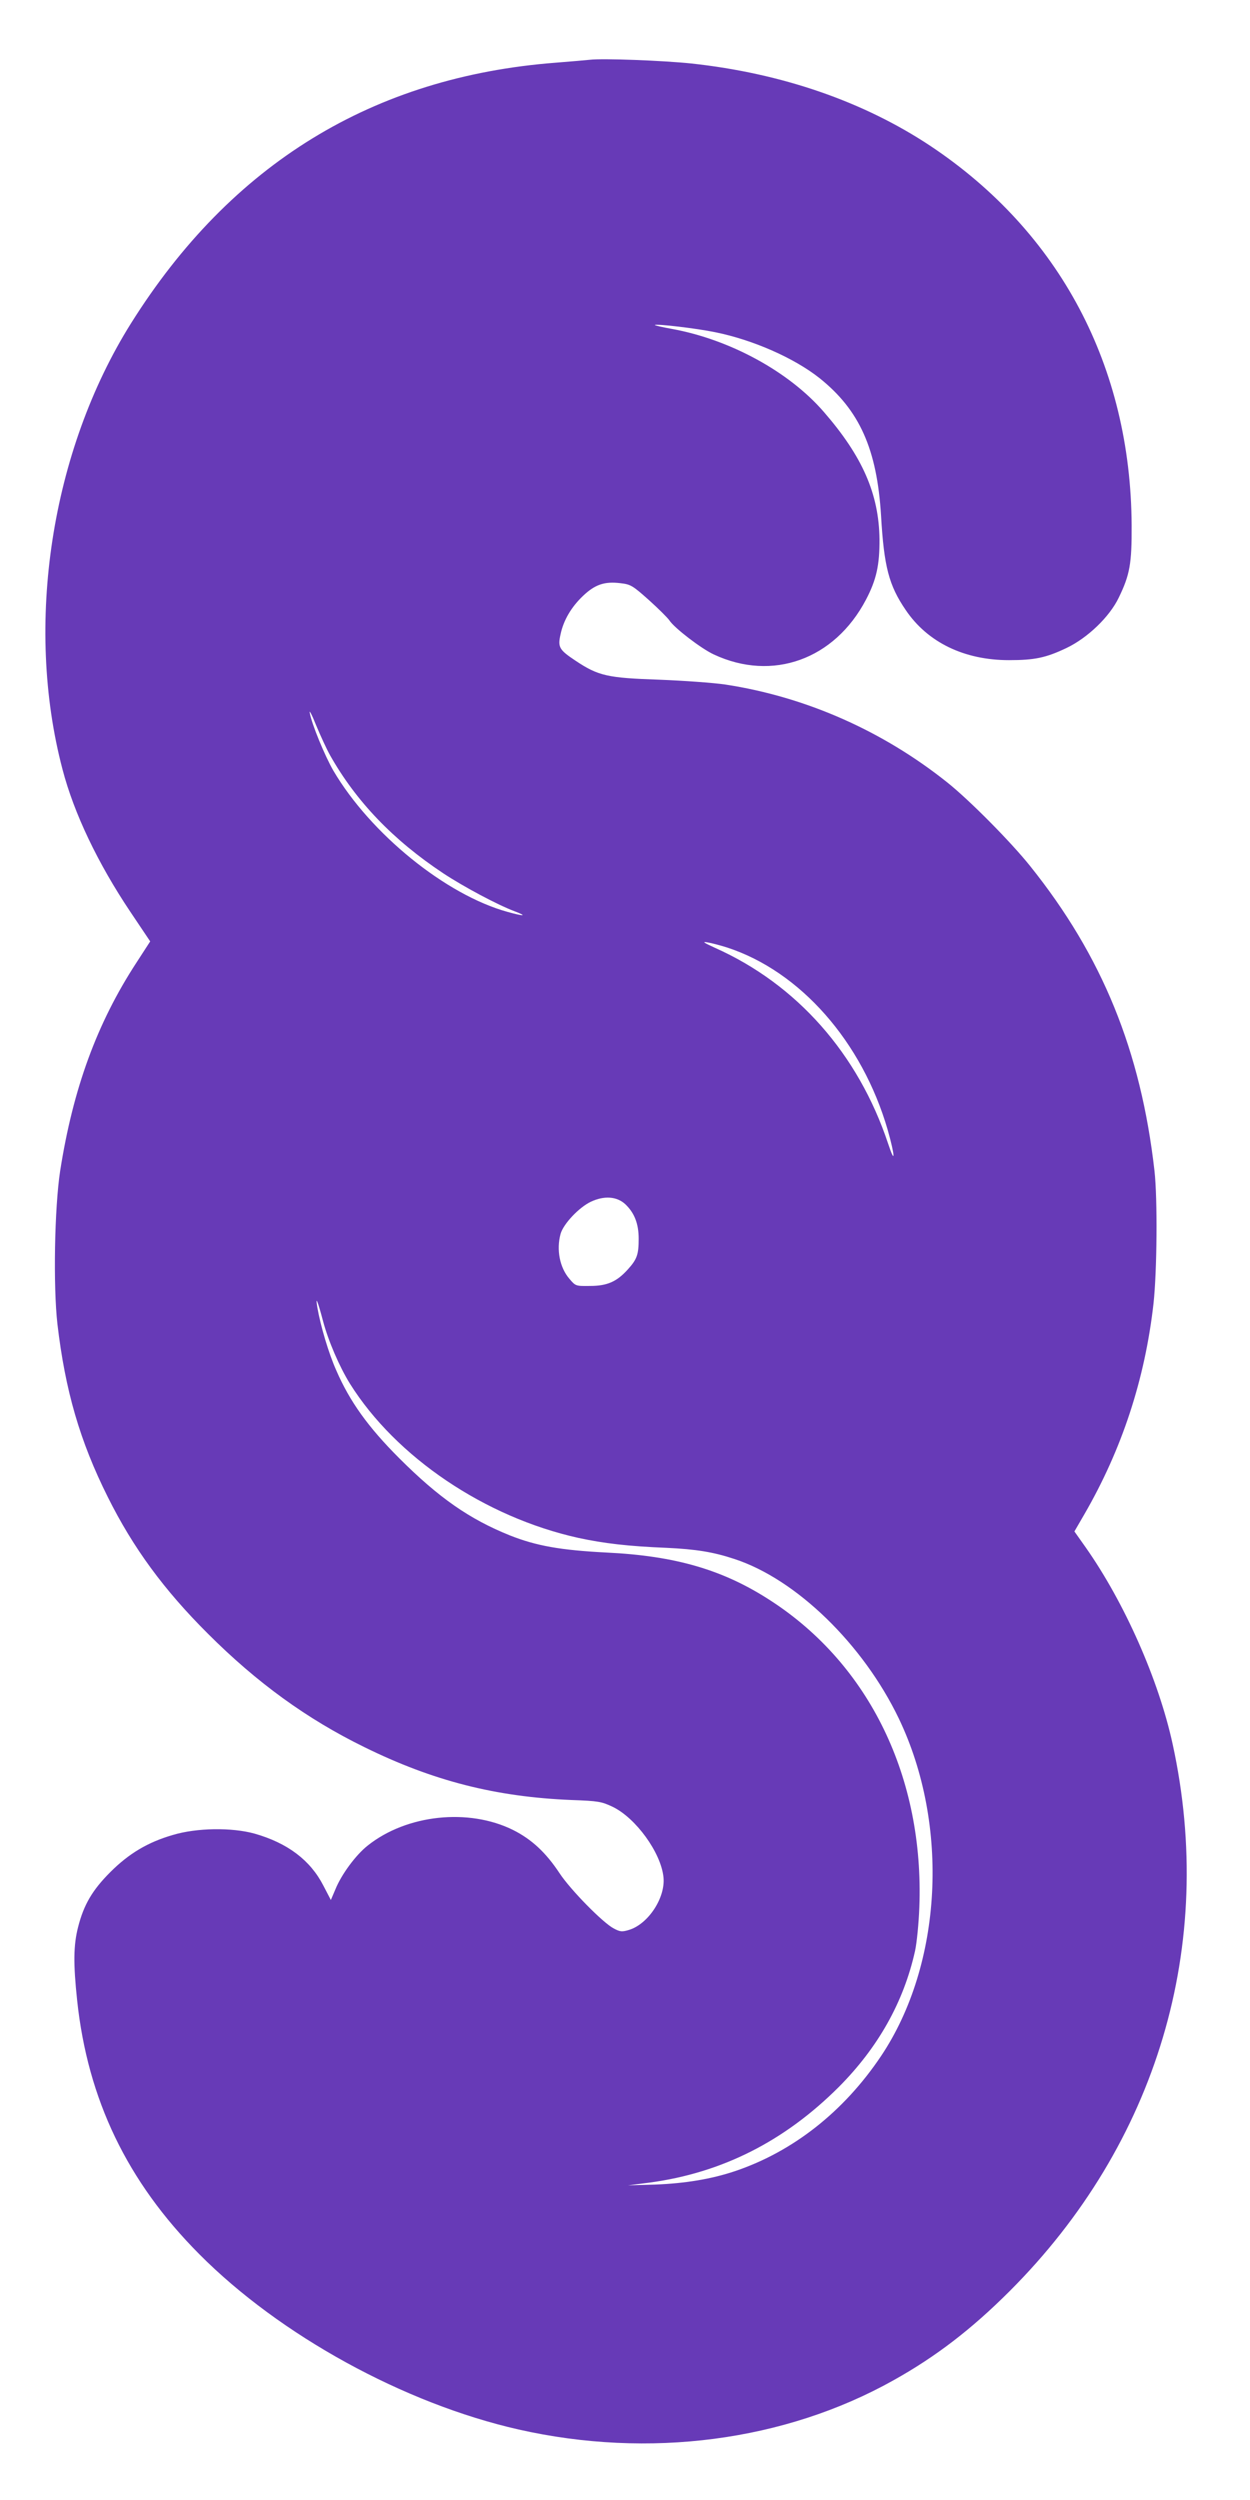 <?xml version="1.0" standalone="no"?>
<!DOCTYPE svg PUBLIC "-//W3C//DTD SVG 20010904//EN"
 "http://www.w3.org/TR/2001/REC-SVG-20010904/DTD/svg10.dtd">
<svg version="1.0" xmlns="http://www.w3.org/2000/svg"
 width="640pt" height="1280pt" viewBox="0 0 640 1280"
 preserveAspectRatio="xMidYMid meet">
<g transform="translate(0,1280) scale(0.1,-0.1)"
fill="#673ab7" stroke="none">
<path d="M3020 12494 c-19 -2 -98 -9 -175 -15 -936 -72 -1662 -518 -2174
-1334 -410 -654 -546 -1543 -351 -2284 59 -226 181 -481 347 -729 l102 -152
-70 -108 c-203 -311 -325 -646 -391 -1067 -29 -190 -36 -590 -14 -784 40 -341
115 -600 258 -886 129 -259 287 -475 513 -700 250 -250 506 -436 800 -580 353
-174 674 -255 1060 -271 139 -5 155 -8 212 -35 118 -57 247 -234 260 -360 11
-105 -78 -240 -176 -270 -36 -11 -46 -10 -78 7 -55 28 -222 198 -278 283 -70
106 -143 174 -239 222 -227 112 -543 79 -743 -80 -61 -48 -135 -148 -166 -225
l-23 -54 -38 73 c-67 131 -184 219 -353 267 -116 32 -295 30 -418 -7 -128 -37
-225 -95 -320 -190 -92 -92 -136 -167 -165 -281 -24 -93 -25 -188 -5 -376 54
-507 256 -928 625 -1299 413 -416 1049 -765 1635 -898 668 -151 1362 -60 1918
251 219 122 402 263 597 458 754 754 1058 1773 834 2800 -72 331 -247 725
-445 1007 l-58 82 51 88 c192 332 310 690 354 1079 18 166 21 535 5 679 -70
615 -267 1099 -636 1560 -99 124 -312 339 -425 429 -332 265 -725 438 -1135
501 -60 9 -213 20 -340 25 -264 9 -311 19 -428 97 -84 56 -92 69 -77 135 15
72 55 140 115 197 62 59 111 75 192 65 52 -6 62 -12 145 -86 49 -44 96 -91
105 -104 25 -39 163 -145 228 -175 300 -140 618 -26 779 281 53 101 70 177 69
310 -3 231 -87 423 -285 651 -178 206 -481 371 -778 425 -50 9 -89 18 -87 20
7 7 213 -17 309 -37 193 -39 404 -132 534 -235 205 -164 294 -363 315 -704 15
-261 40 -357 126 -483 112 -166 300 -257 529 -257 131 0 189 12 294 62 109 52
221 160 268 258 57 117 67 175 66 370 -4 814 -368 1501 -1029 1942 -343 228
-762 373 -1226 423 -144 15 -453 27 -519 19z m-1330 -3561 c133 -236 323 -434
579 -604 106 -70 279 -162 364 -194 69 -26 52 -28 -34 -4 -316 87 -702 400
-892 723 -44 76 -111 239 -121 296 -4 19 11 -9 32 -62 22 -53 54 -123 72 -155z
m2032 -984 c375 -122 692 -482 823 -934 38 -134 40 -185 2 -70 -153 459 -467
815 -886 1002 -59 27 -68 33 -39 28 20 -3 65 -15 100 -26z m-520 -1315 c46
-44 68 -99 68 -176 0 -81 -8 -105 -56 -158 -56 -62 -105 -84 -193 -84 -73 -1
-74 -1 -106 37 -49 57 -67 148 -45 229 14 51 94 136 155 165 68 32 133 28 177
-13z m-1548 -598 c27 -102 84 -234 138 -321 236 -376 691 -683 1169 -789 130
-28 254 -43 454 -51 147 -7 237 -21 345 -57 316 -103 659 -436 842 -817 261
-545 223 -1259 -91 -1728 -191 -285 -451 -489 -747 -589 -122 -41 -256 -63
-409 -69 l-140 -4 110 14 c372 50 692 212 970 490 201 202 332 435 390 696 9
41 19 142 22 224 25 663 -255 1241 -760 1569 -242 158 -487 230 -842 247 -234
12 -359 34 -495 88 -206 83 -363 192 -566 395 -159 159 -253 290 -322 449 -39
87 -81 229 -97 322 -11 65 1 37 29 -69z"/>
</g>
</svg>
